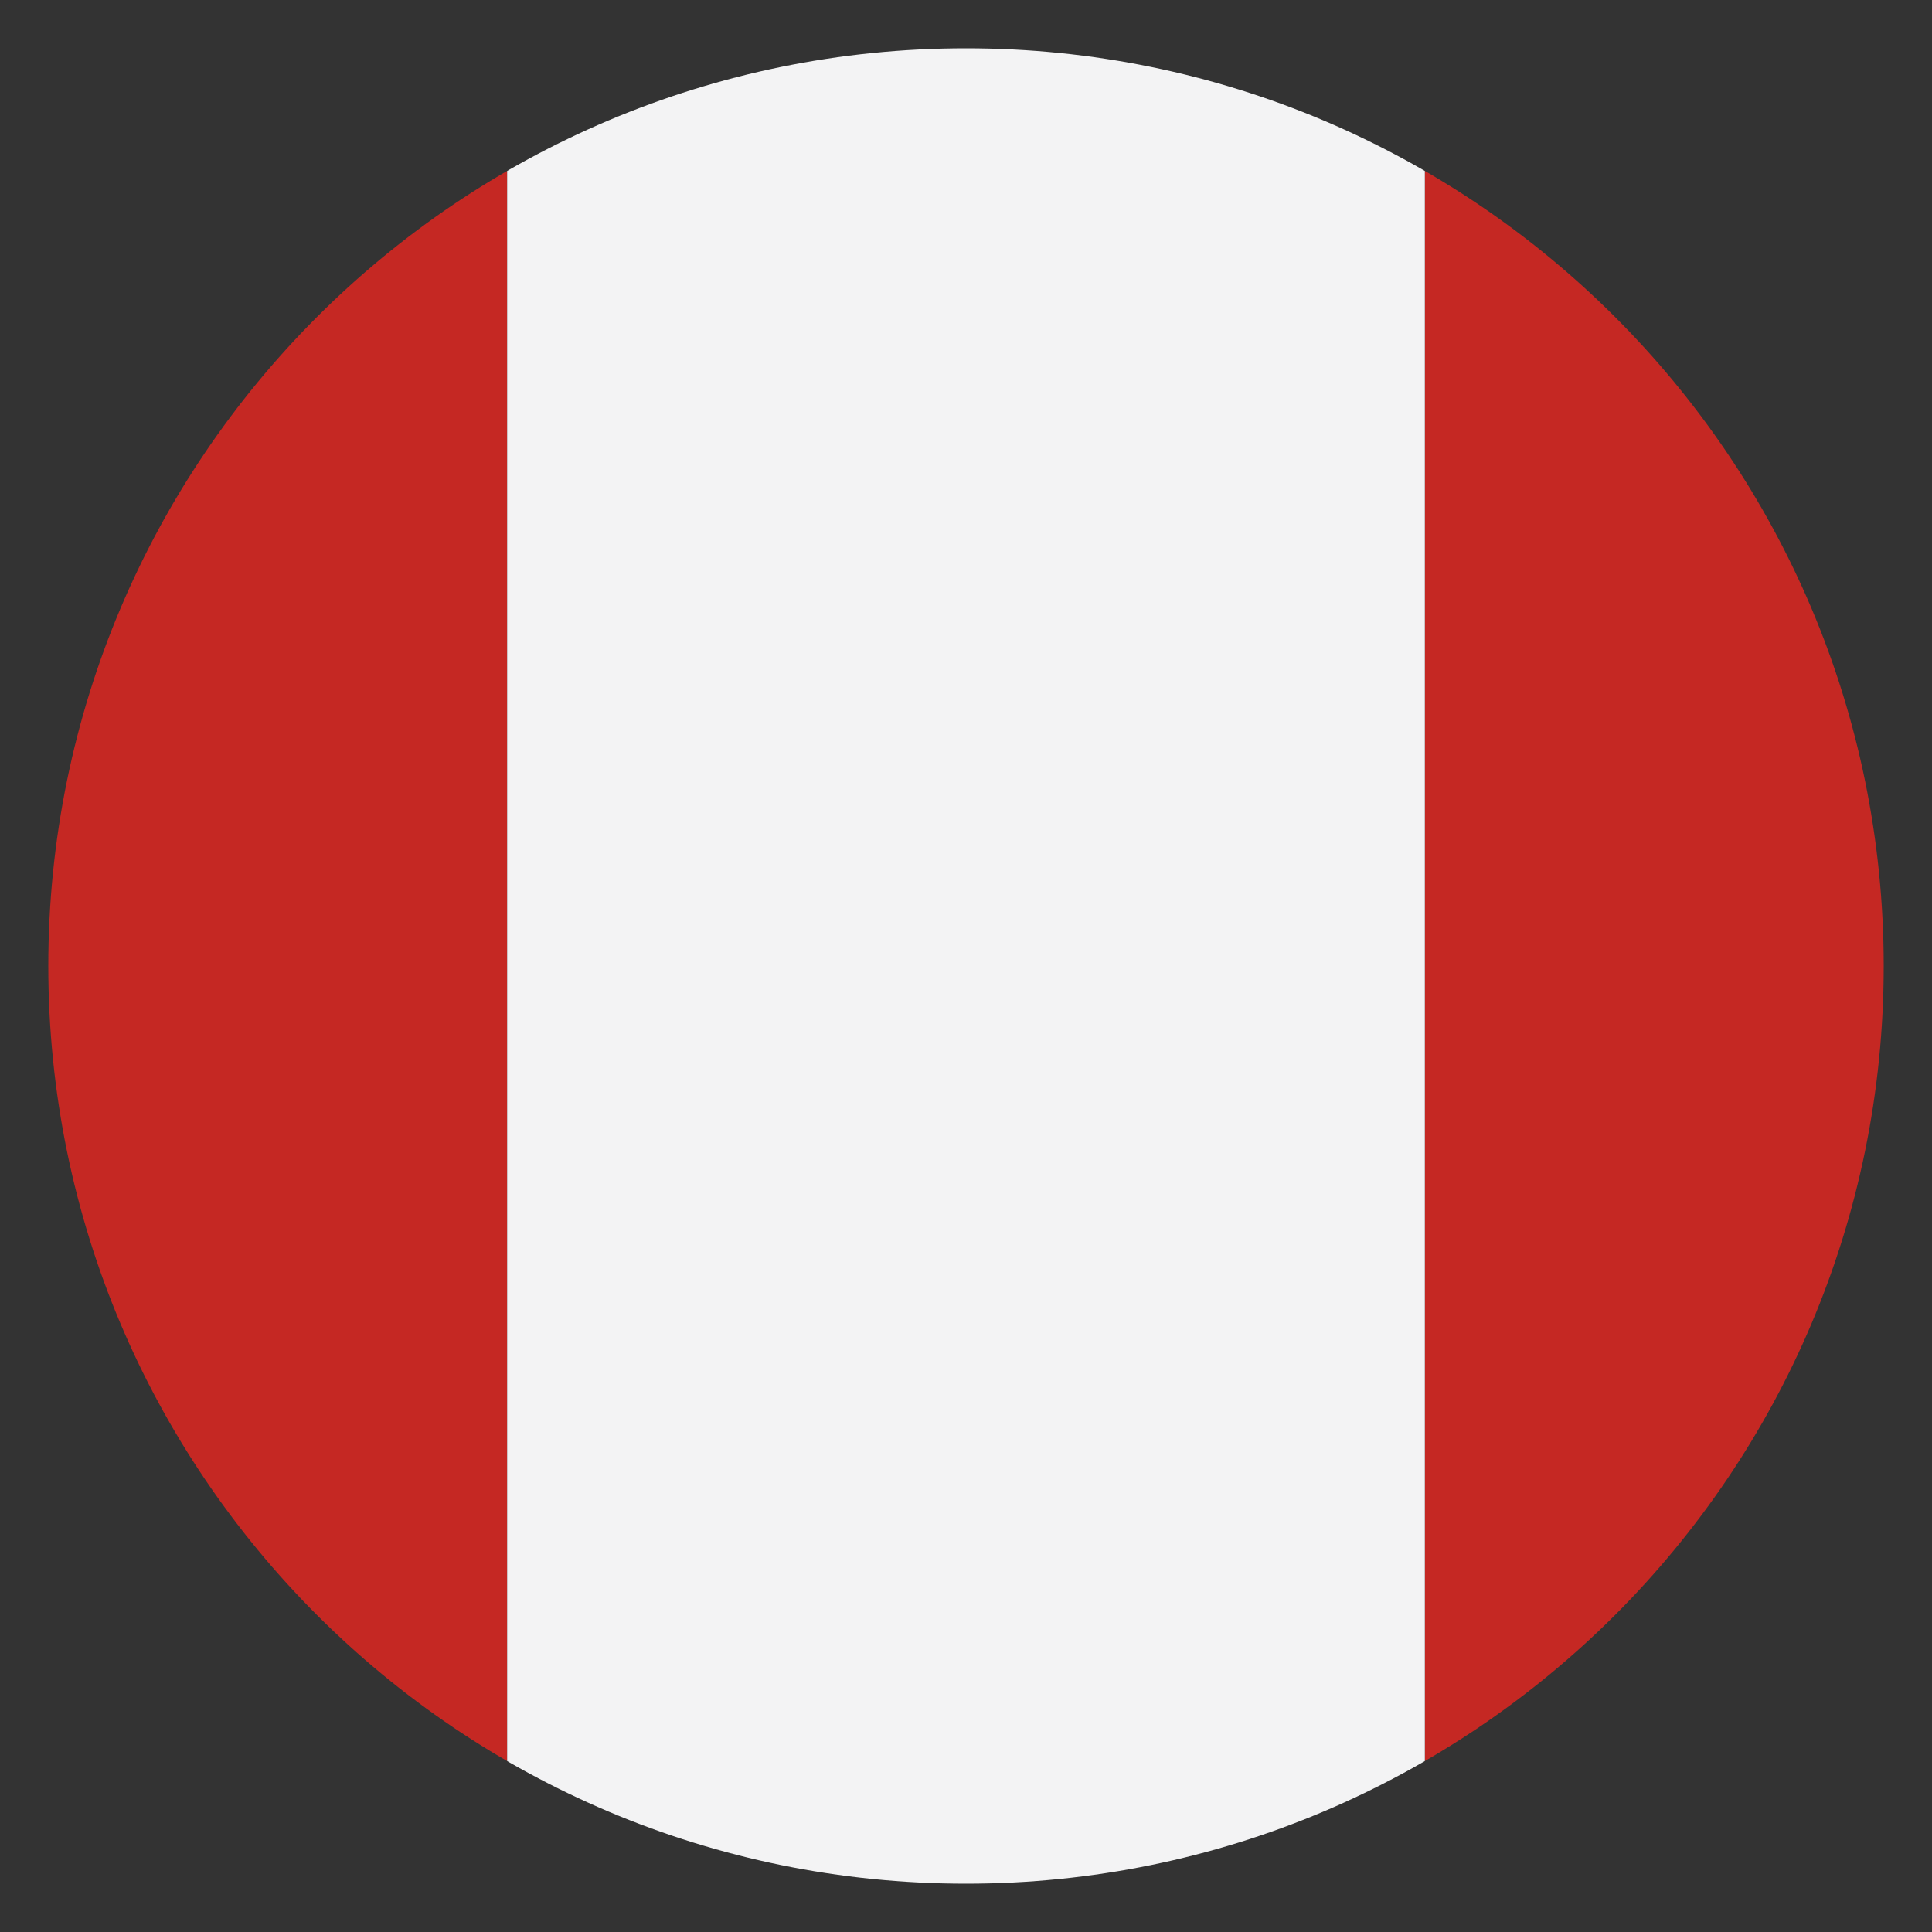 <?xml version="1.0" encoding="utf-8"?>
<!-- Generator: Adobe Illustrator 23.1.1, SVG Export Plug-In . SVG Version: 6.00 Build 0)  -->
<svg version="1.1" id="Capa_1" xmlns="http://www.w3.org/2000/svg" xmlns:xlink="http://www.w3.org/1999/xlink" x="0px" y="0px"
	 viewBox="0 0 200 200" style="enable-background:new 0 0 200 200;" xml:space="preserve">
<rect x="0" y="0" width="200" height="200" fill="#333333" stroke="none"/>
<style type="text/css">
	.st0{clip-path:url(#SVGID_2_);}
	.st1{fill:#75AD40;}
	.st2{fill:#F6E550;}
	.st3{fill:#FFFFFF;}
	.st4{fill:#33519B;}
	.st5{clip-path:url(#SVGID_4_);}
	.st6{fill-rule:evenodd;clip-rule:evenodd;fill:#F3F3F4;}
	.st7{fill-rule:evenodd;clip-rule:evenodd;fill:#75AD40;}
	.st8{fill-rule:evenodd;clip-rule:evenodd;fill:#C52823;}
	.st9{fill-rule:evenodd;clip-rule:evenodd;fill:#61A9DC;}
	.st10{fill-rule:evenodd;clip-rule:evenodd;fill:#48805F;}
	.st11{fill:#262425;}
	.st12{fill-rule:evenodd;clip-rule:evenodd;fill:#F5E942;}
	.st13{fill-rule:evenodd;clip-rule:evenodd;fill:#7A4E1F;}
	.st14{fill-rule:evenodd;clip-rule:evenodd;fill:#DD9432;}
	.st15{fill-rule:evenodd;clip-rule:evenodd;fill:#FAEC88;}
	.st16{fill-rule:evenodd;clip-rule:evenodd;fill:#262425;}
	.st17{fill-rule:evenodd;clip-rule:evenodd;fill:#A3B138;}
	.st18{fill-rule:evenodd;clip-rule:evenodd;fill:#CE5B4B;}
	.st19{fill-rule:evenodd;clip-rule:evenodd;fill:#FBF5B2;}
	.st20{fill-rule:evenodd;clip-rule:evenodd;fill:#CD882B;}
	.st21{fill-rule:evenodd;clip-rule:evenodd;fill:#DDBC6B;}
	.st22{fill-rule:evenodd;clip-rule:evenodd;fill:#4E7E61;}
	.st23{fill-rule:evenodd;clip-rule:evenodd;fill:#E3A553;}
	.st24{fill-rule:evenodd;clip-rule:evenodd;fill:#845A39;}
	.st25{fill-rule:evenodd;clip-rule:evenodd;fill:#3B6736;}
	.st26{fill-rule:evenodd;clip-rule:evenodd;fill:#729E5A;}
	.st27{fill-rule:evenodd;clip-rule:evenodd;fill:#427643;}
	.st28{fill-rule:evenodd;clip-rule:evenodd;fill:#374E8D;}
	.st29{fill-rule:evenodd;clip-rule:evenodd;fill:#B21F25;}
	.st30{fill-rule:evenodd;clip-rule:evenodd;fill:#D0D1D3;}
	.st31{fill-rule:evenodd;clip-rule:evenodd;fill:#DD9432;stroke:#262425;stroke-width:0.216;stroke-miterlimit:2.414;}
	.st32{fill-rule:evenodd;clip-rule:evenodd;fill:#583819;}
	.st33{clip-path:url(#SVGID_6_);}
	.st34{fill:#F3F3F4;}
	.st35{fill:#C52823;}
	.st36{clip-path:url(#SVGID_8_);}
	.st37{fill-rule:evenodd;clip-rule:evenodd;fill:#F2CC47;}
	.st38{fill-rule:evenodd;clip-rule:evenodd;fill:#2D418F;}
	.st39{clip-path:url(#SVGID_10_);}
	.st40{fill:#3D5CA4;}
	.st41{fill:#F2CC30;}
	.st42{clip-path:url(#SVGID_12_);}
	.st43{fill-rule:evenodd;clip-rule:evenodd;fill:#364B97;}
	.st44{fill-rule:evenodd;clip-rule:evenodd;fill:#FFFFFF;}
	.st45{clip-path:url(#SVGID_14_);}
	.st46{clip-path:url(#SVGID_16_);}
	.st47{fill:#2D418F;}
	.st48{fill:#FBFAF9;}
</style>
<g>
	<defs>
		<path id="SVGID_1_" d="M320,5c52.5,0,95,42.5,95,95c0,52.5-42.5,95-95,95c-52.5,0-95-42.5-95-95C225,47.5,267.5,5,320,5L320,5z"/>
	</defs>
	<clipPath id="SVGID_2_">
		<use xlink:href="#SVGID_1_"  style="overflow:visible;"/>
	</clipPath>
	<g class="st0">
		<polygon class="st1" points="177.5,3.9 177.5,193.9 462.5,193.9 462.5,3.9 177.5,3.9 		"/>
	</g>
</g>
<g>
	<defs>
		<path id="SVGID_11_" d="M-120,5c52.5,0,95,42.5,95,95c0,52.5-42.5,95-95,95c-52.5,0-95-42.5-95-95C-215,47.5-172.5,5-120,5L-120,5
			z"/>
	</defs>
	<clipPath id="SVGID_4_">
		<use xlink:href="#SVGID_11_"  style="overflow:visible;"/>
	</clipPath>
	<g class="st5">
		<polygon class="st37" points="-262.5,195 22.5,195 22.5,5 -262.5,5 -262.5,195 		"/>
		<polygon class="st8" points="-262.5,195 22.5,195 22.5,131.7 -262.5,131.7 -262.5,195 		"/>
		<polygon class="st43" points="-262.5,131.7 22.5,131.7 22.5,68.3 -262.5,68.3 -262.5,131.7 		"/>
	</g>
</g>
<g>
	<defs>
		<path id="SVGID_13_" d="M100,5c52.5,0,95,42.5,95,95c0,52.5-42.5,95-95,95c-52.5,0-95-42.5-95-95C5,47.5,47.5,5,100,5L100,5z"/>
	</defs>
	<clipPath id="SVGID_6_">
		<use xlink:href="#SVGID_13_"  style="overflow:visible;"/>
	</clipPath>
	<g class="st33">
		<path class="st8" d="M-42.5,195h95V5h-95V195L-42.5,195z M147.5,195h95V5h-95V195L147.5,195z"/>
		<polygon class="st6" points="52.5,195 147.5,195 147.5,5 52.5,5 52.5,195 		"/>
	</g>
</g>
</svg>

